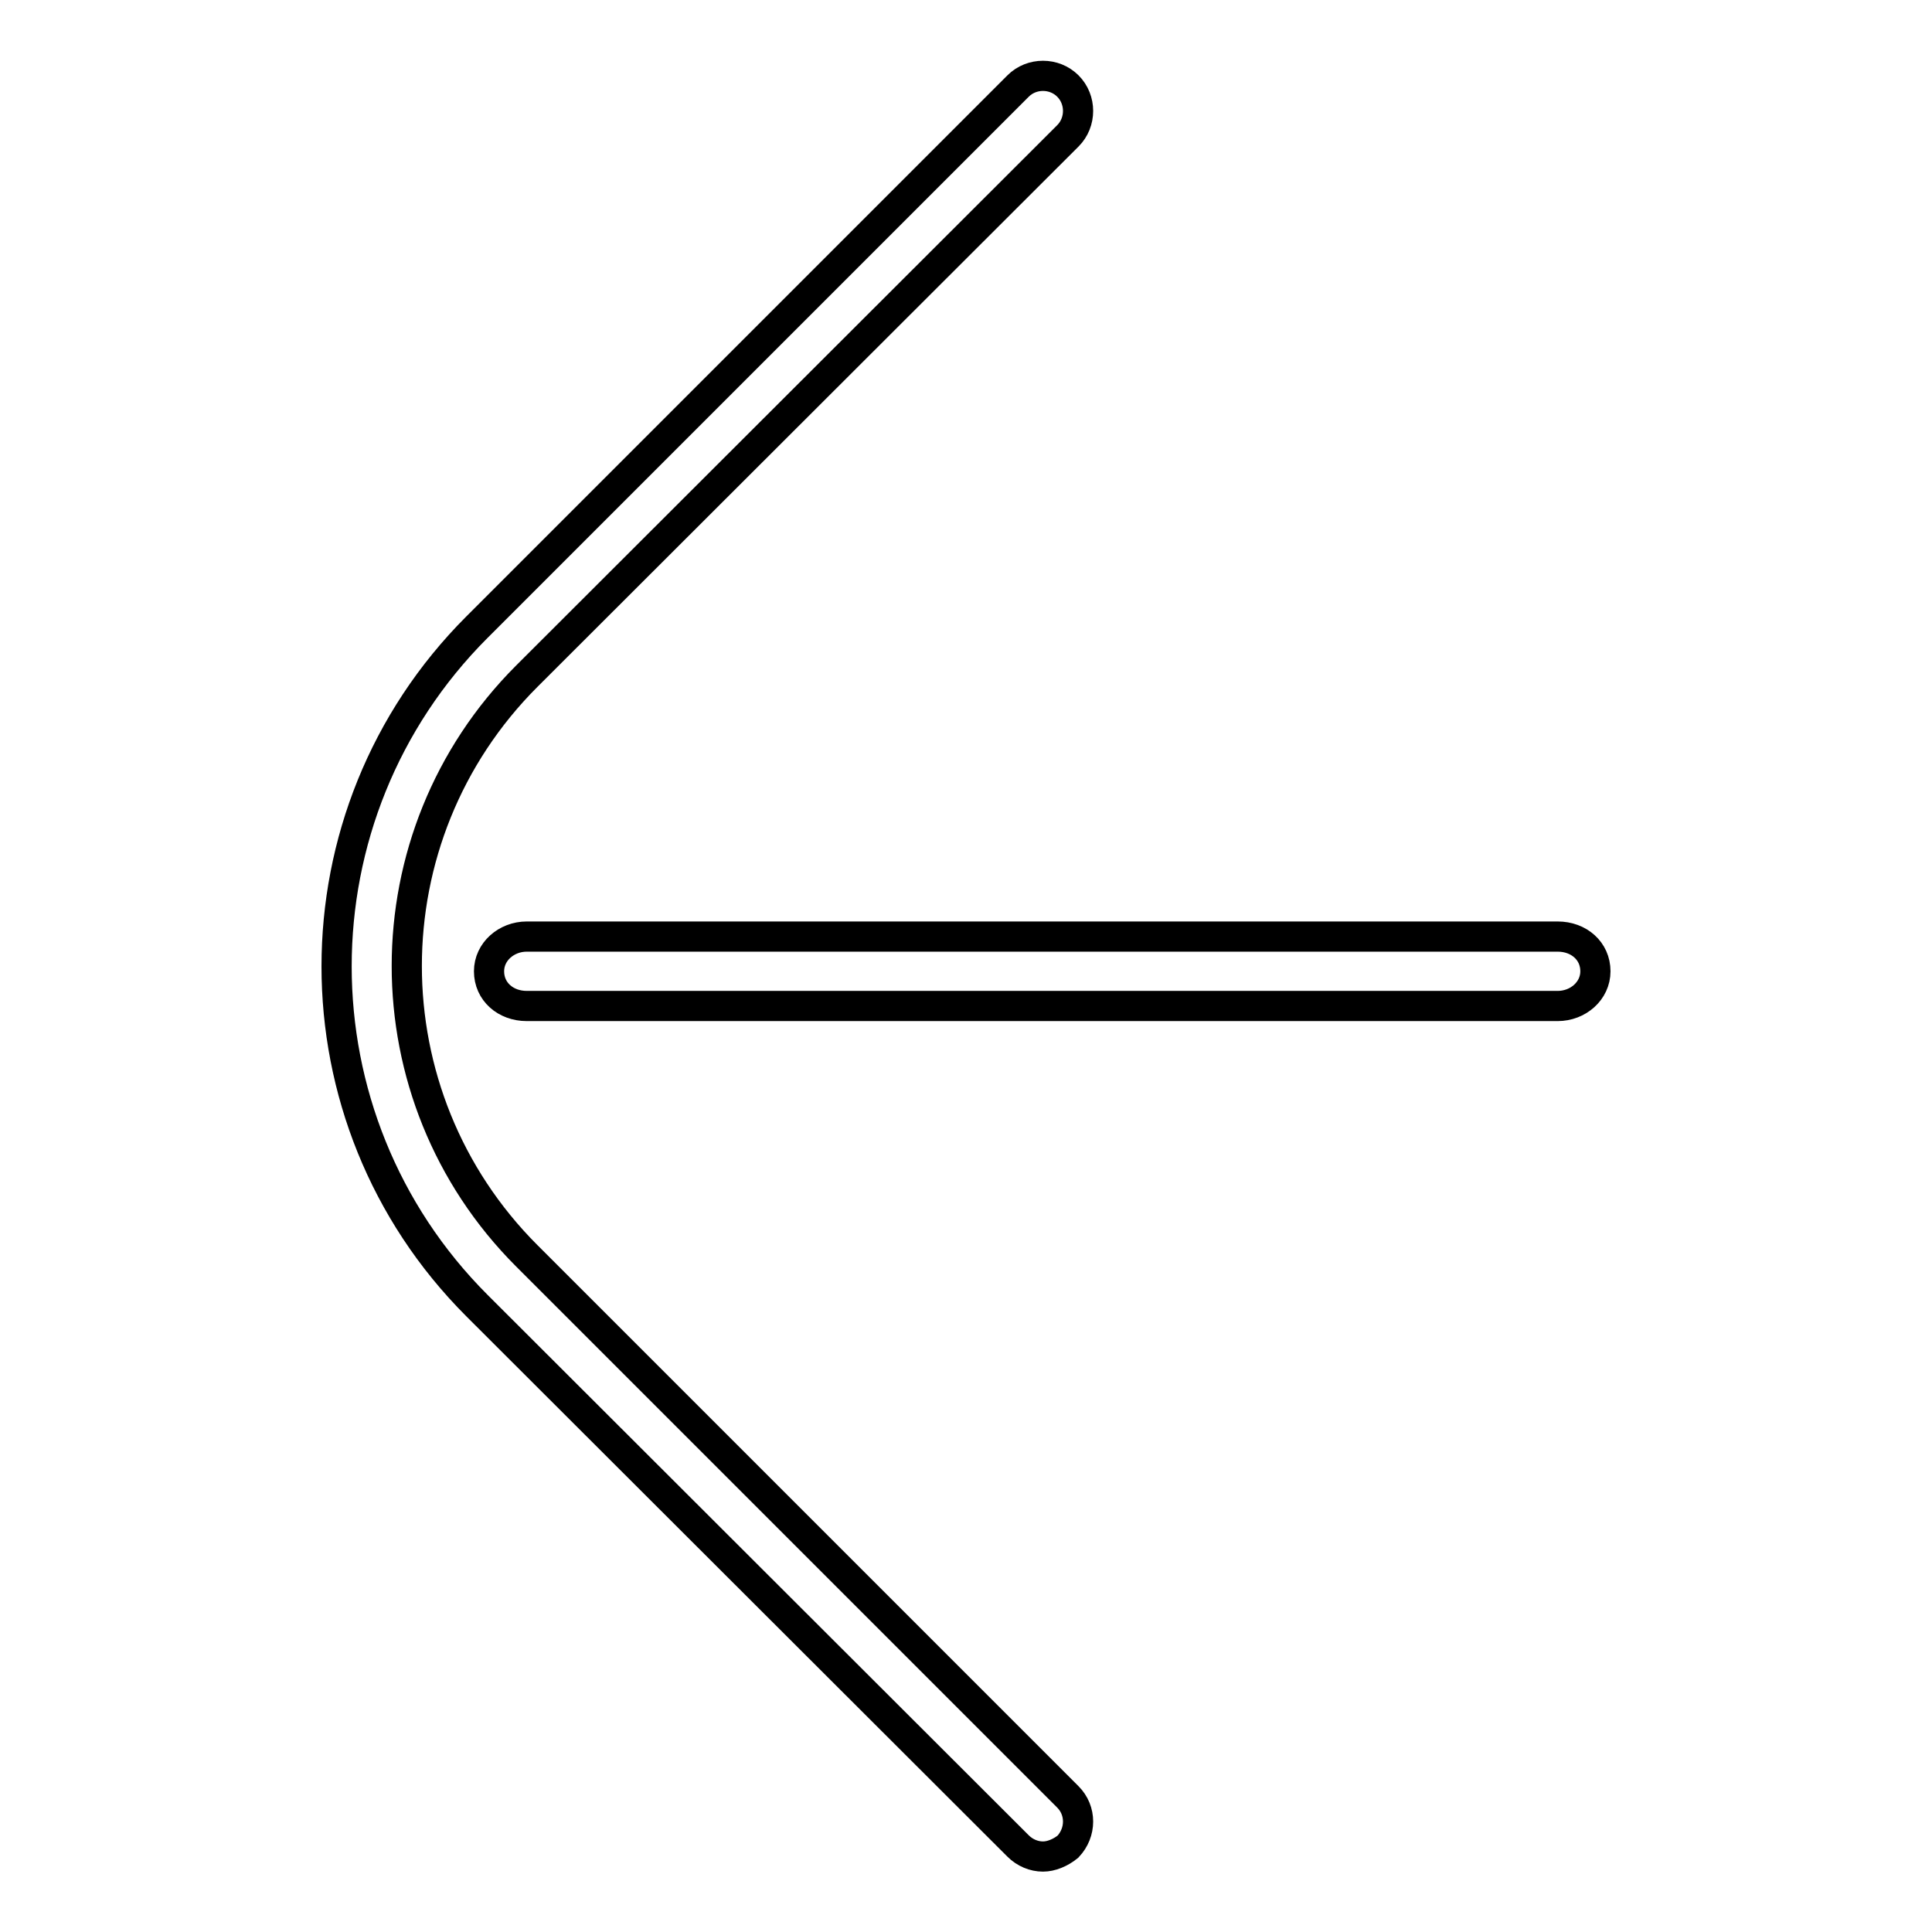 <?xml version="1.0" encoding="utf-8"?>
<!-- Svg Vector Icons : http://www.onlinewebfonts.com/icon -->
<!DOCTYPE svg PUBLIC "-//W3C//DTD SVG 1.1//EN" "http://www.w3.org/Graphics/SVG/1.1/DTD/svg11.dtd">
<svg version="1.1" xmlns="http://www.w3.org/2000/svg" xmlns:xlink="http://www.w3.org/1999/xlink" x="0px" y="0px" viewBox="0 0 256 256" enable-background="new 0 0 256 256" xml:space="preserve">
<g> <path stroke-width="4" fill-opacity="0" stroke="#000000"  d="M206.4,133.3c2.7,0,5-2,5-4.6l0,0c0-2.7-2.2-4.6-5-4.6H69.8c-2.7,0-5,2-5,4.6l0,0c0,2.7,2.2,4.6,5,4.6 H206.4z M138.2,246c-1.2,0-2.4-0.5-3.3-1.4L63.2,173c-24.8-24.8-24.8-65.1,0-89.9l71.7-71.7c1.8-1.8,4.8-1.8,6.6,0 c1.8,1.8,1.8,4.8,0,6.6L69.8,89.6c-21.2,21.2-21.2,55.6,0,76.8l71.7,71.7c1.8,1.8,1.8,4.7,0,6.6C140.5,245.5,139.3,246,138.2,246z" /></g>
</svg>